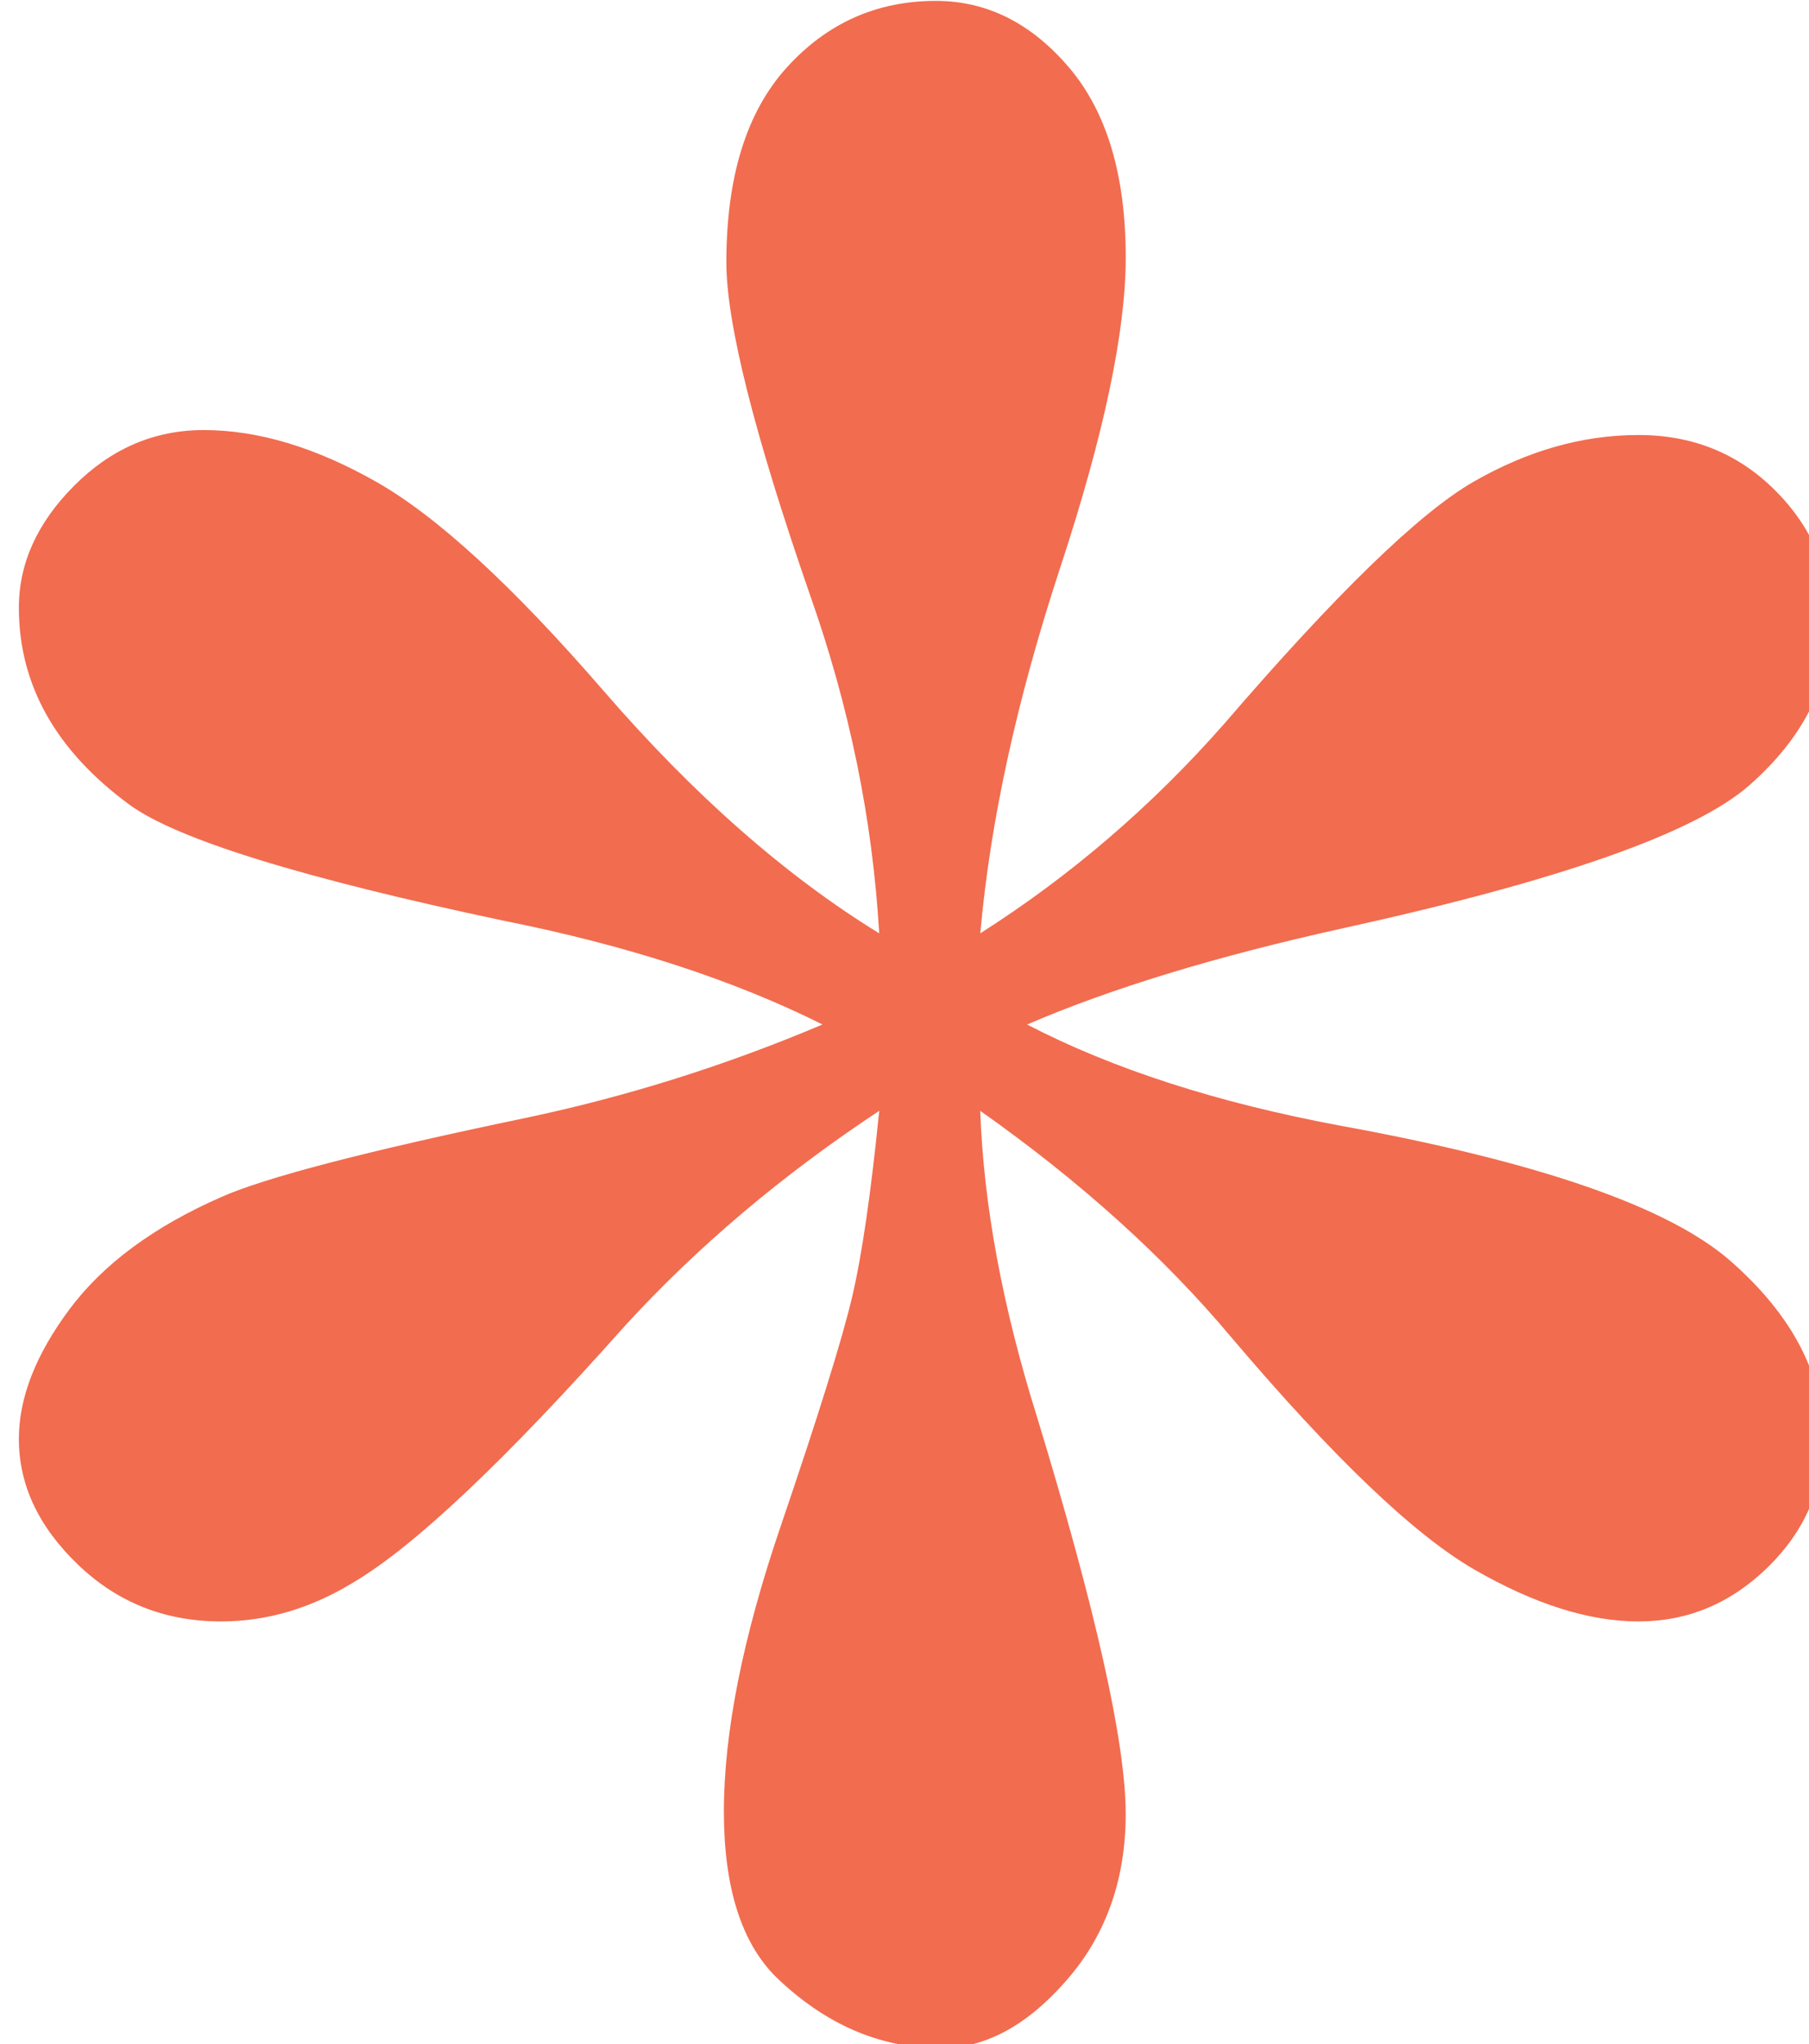 <?xml version="1.0" encoding="UTF-8" standalone="no"?>
<svg
   xmlns:dc="http://purl.org/dc/elements/1.1/"
   xmlns:cc="http://creativecommons.org/ns#"
   xmlns:rdf="http://www.w3.org/1999/02/22-rdf-syntax-ns#"
   xmlns:svg="http://www.w3.org/2000/svg"
   xmlns="http://www.w3.org/2000/svg"
   xmlns:sodipodi="http://sodipodi.sourceforge.net/DTD/sodipodi-0.dtd"
   xmlns:inkscape="http://www.inkscape.org/namespaces/inkscape"
   width="14.243mm"
   height="16.084mm"
   viewBox="0 0 14.243 16.084"
   version="1.1"
   id="svg157"
   inkscape:version="1.0.1 (3bc2e813f5, 2020-09-07)"
   sodipodi:docname="logo-РИНЦ.svg">
  <defs
     id="defs151" />
  <sodipodi:namedview
     id="base"
     pagecolor="#ffffff"
     bordercolor="#666666"
     borderopacity="1.0"
     inkscape:pageopacity="0.0"
     inkscape:pageshadow="2"
     inkscape:zoom="14.136573"
     inkscape:cx="26.915999"
     inkscape:cy="26.194169"
     inkscape:document-units="mm"
     inkscape:current-layer="layer1"
     inkscape:document-rotation="0"
     showgrid="false"
     inkscape:window-width="1609"
     inkscape:window-height="1024"
     inkscape:window-x="234"
     inkscape:window-y="0"
     inkscape:window-maximized="0" />
  <g
     inkscape:label="Слой 1"
     inkscape:groupmode="layer"
     id="layer1"
     transform="translate(-48.819,-38.827)">
    <g
       id="g4"
       transform="matrix(0.265,0,0,0.265,-45.537,34.369)">
      <path
         fill="#f26c4f"
         d="m 382.182,44.535 c -0.195,-3.369 -0.879,-6.713 -2.051,-10.034 -1.66,-4.785 -2.49,-8.081 -2.49,-9.888 0,-2.538 0.598,-4.468 1.795,-5.786 1.195,-1.318 2.673,-1.978 4.431,-1.978 1.513,0 2.831,0.659 3.955,1.978 1.123,1.318 1.685,3.199 1.685,5.64 0,2.197 -0.647,5.262 -1.941,9.192 -1.294,3.931 -2.087,7.557 -2.38,10.876 2.685,-1.708 5.102,-3.783 7.251,-6.226 3.32,-3.856 5.786,-6.25 7.397,-7.178 1.611,-0.927 3.247,-1.392 4.907,-1.392 1.611,0 2.967,0.549 4.064,1.648 1.1,1.099 1.648,2.406 1.648,3.918 0,1.807 -0.806,3.418 -2.417,4.834 -1.611,1.417 -5.64,2.833 -12.085,4.248 -3.761,0.831 -6.885,1.783 -9.375,2.856 2.538,1.318 5.64,2.32 9.302,3.003 5.907,1.075 9.778,2.417 11.608,4.028 1.832,1.611 2.747,3.369 2.747,5.273 0,1.465 -0.55,2.735 -1.647,3.809 -1.1,1.074 -2.381,1.611 -3.846,1.611 -1.465,0 -3.089,-0.513 -4.871,-1.538 -1.782,-1.025 -4.187,-3.32 -7.214,-6.885 -2.003,-2.392 -4.493,-4.638 -7.471,-6.738 0.098,2.783 0.659,5.812 1.685,9.082 1.758,5.762 2.637,9.693 2.637,11.792 0,1.953 -0.586,3.602 -1.758,4.943 -1.172,1.344 -2.417,2.015 -3.735,2.015 -1.807,0 -3.442,-0.707 -4.907,-2.124 -1.025,-1.025 -1.538,-2.661 -1.538,-4.907 0,-2.344 0.561,-5.164 1.685,-8.46 1.123,-3.295 1.831,-5.566 2.124,-6.811 0.293,-1.245 0.561,-3.087 0.806,-5.53 -2.882,1.904 -5.396,4.028 -7.544,6.372 -3.564,4.004 -6.251,6.544 -8.057,7.617 -1.271,0.781 -2.589,1.172 -3.955,1.172 -1.661,0 -3.076,-0.561 -4.248,-1.685 -1.172,-1.123 -1.758,-2.368 -1.758,-3.735 0,-1.22 0.5,-2.501 1.501,-3.845 1,-1.342 2.502,-2.454 4.505,-3.333 1.318,-0.586 4.321,-1.366 9.009,-2.344 3.027,-0.634 5.98,-1.562 8.862,-2.783 -2.637,-1.318 -5.786,-2.344 -9.448,-3.076 -6.006,-1.269 -9.717,-2.417 -11.133,-3.442 -2.197,-1.611 -3.296,-3.563 -3.296,-5.859 0,-1.318 0.55,-2.527 1.647,-3.625 1.1,-1.099 2.381,-1.648 3.846,-1.648 1.611,0 3.32,0.513 5.127,1.538 1.806,1.025 4.053,3.089 6.738,6.189 2.684,3.103 5.419,5.508 8.203,7.216 z"
         id="path2" />
    </g>
  </g>
</svg>
